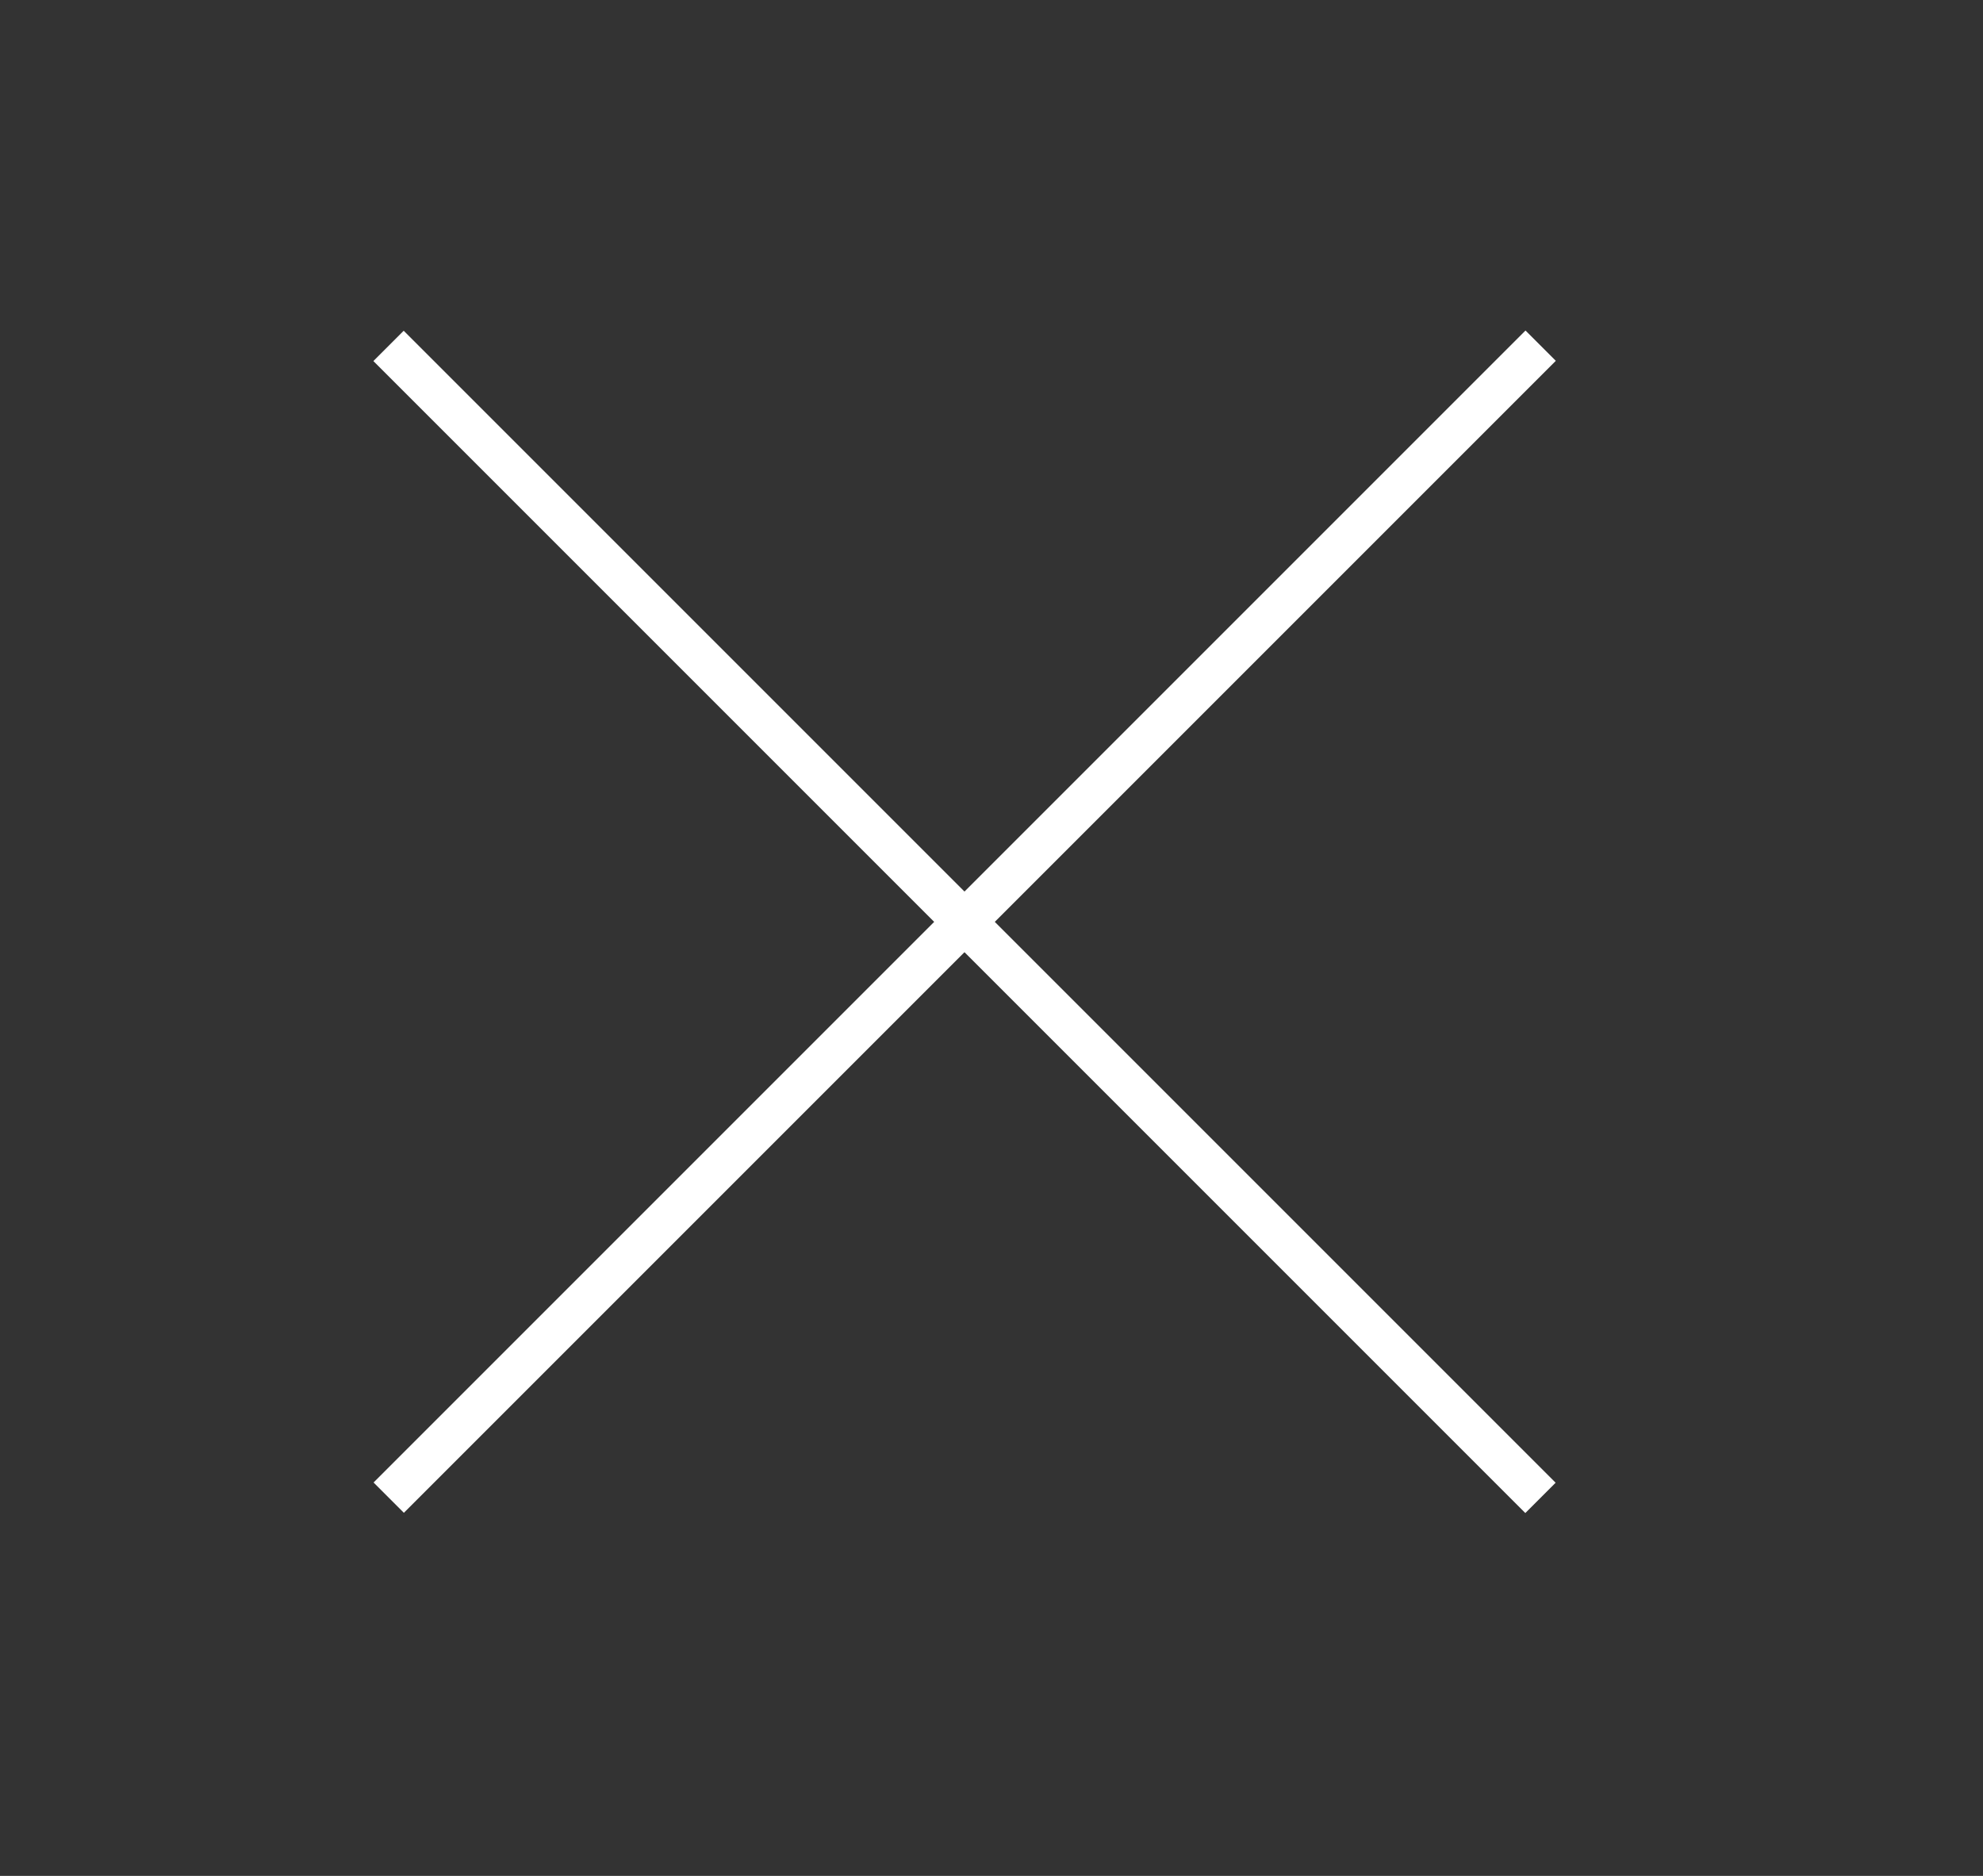 <?xml version="1.0" encoding="utf-8"?>
<!-- Generator: Adobe Illustrator 16.0.0, SVG Export Plug-In . SVG Version: 6.00 Build 0)  -->
<!DOCTYPE svg PUBLIC "-//W3C//DTD SVG 1.1//EN" "http://www.w3.org/Graphics/SVG/1.1/DTD/svg11.dtd">
<svg version="1.1" id="レイヤー_1" xmlns="http://www.w3.org/2000/svg" xmlns:xlink="http://www.w3.org/1999/xlink" x="0px"
	 y="0px" width="46.25px" height="43.75px" viewBox="0 0 46.25 43.75" enable-background="new 0 0 46.25 43.75"
	 xml:space="preserve">
<rect x="0" y="0" width="46.25" height="43.75" fill="#333333" stroke="none"/>
<g>
	<g>
		<g>
			<g>
				
					<rect x="22" y="2.5" transform="matrix(0.707 -0.707 0.707 0.707 -8.613 22.207)" fill="#fff" width="1" height="38.001"/>
			</g>
		</g>
	</g>
	<g>
		<g>
			<g>
				
					<rect x="22" y="2.5" transform="matrix(0.707 0.707 -0.707 0.707 21.793 -9.613)" fill="#fff" width="1" height="38.001"/>
			</g>
		</g>
	</g>
</g>
</svg>
